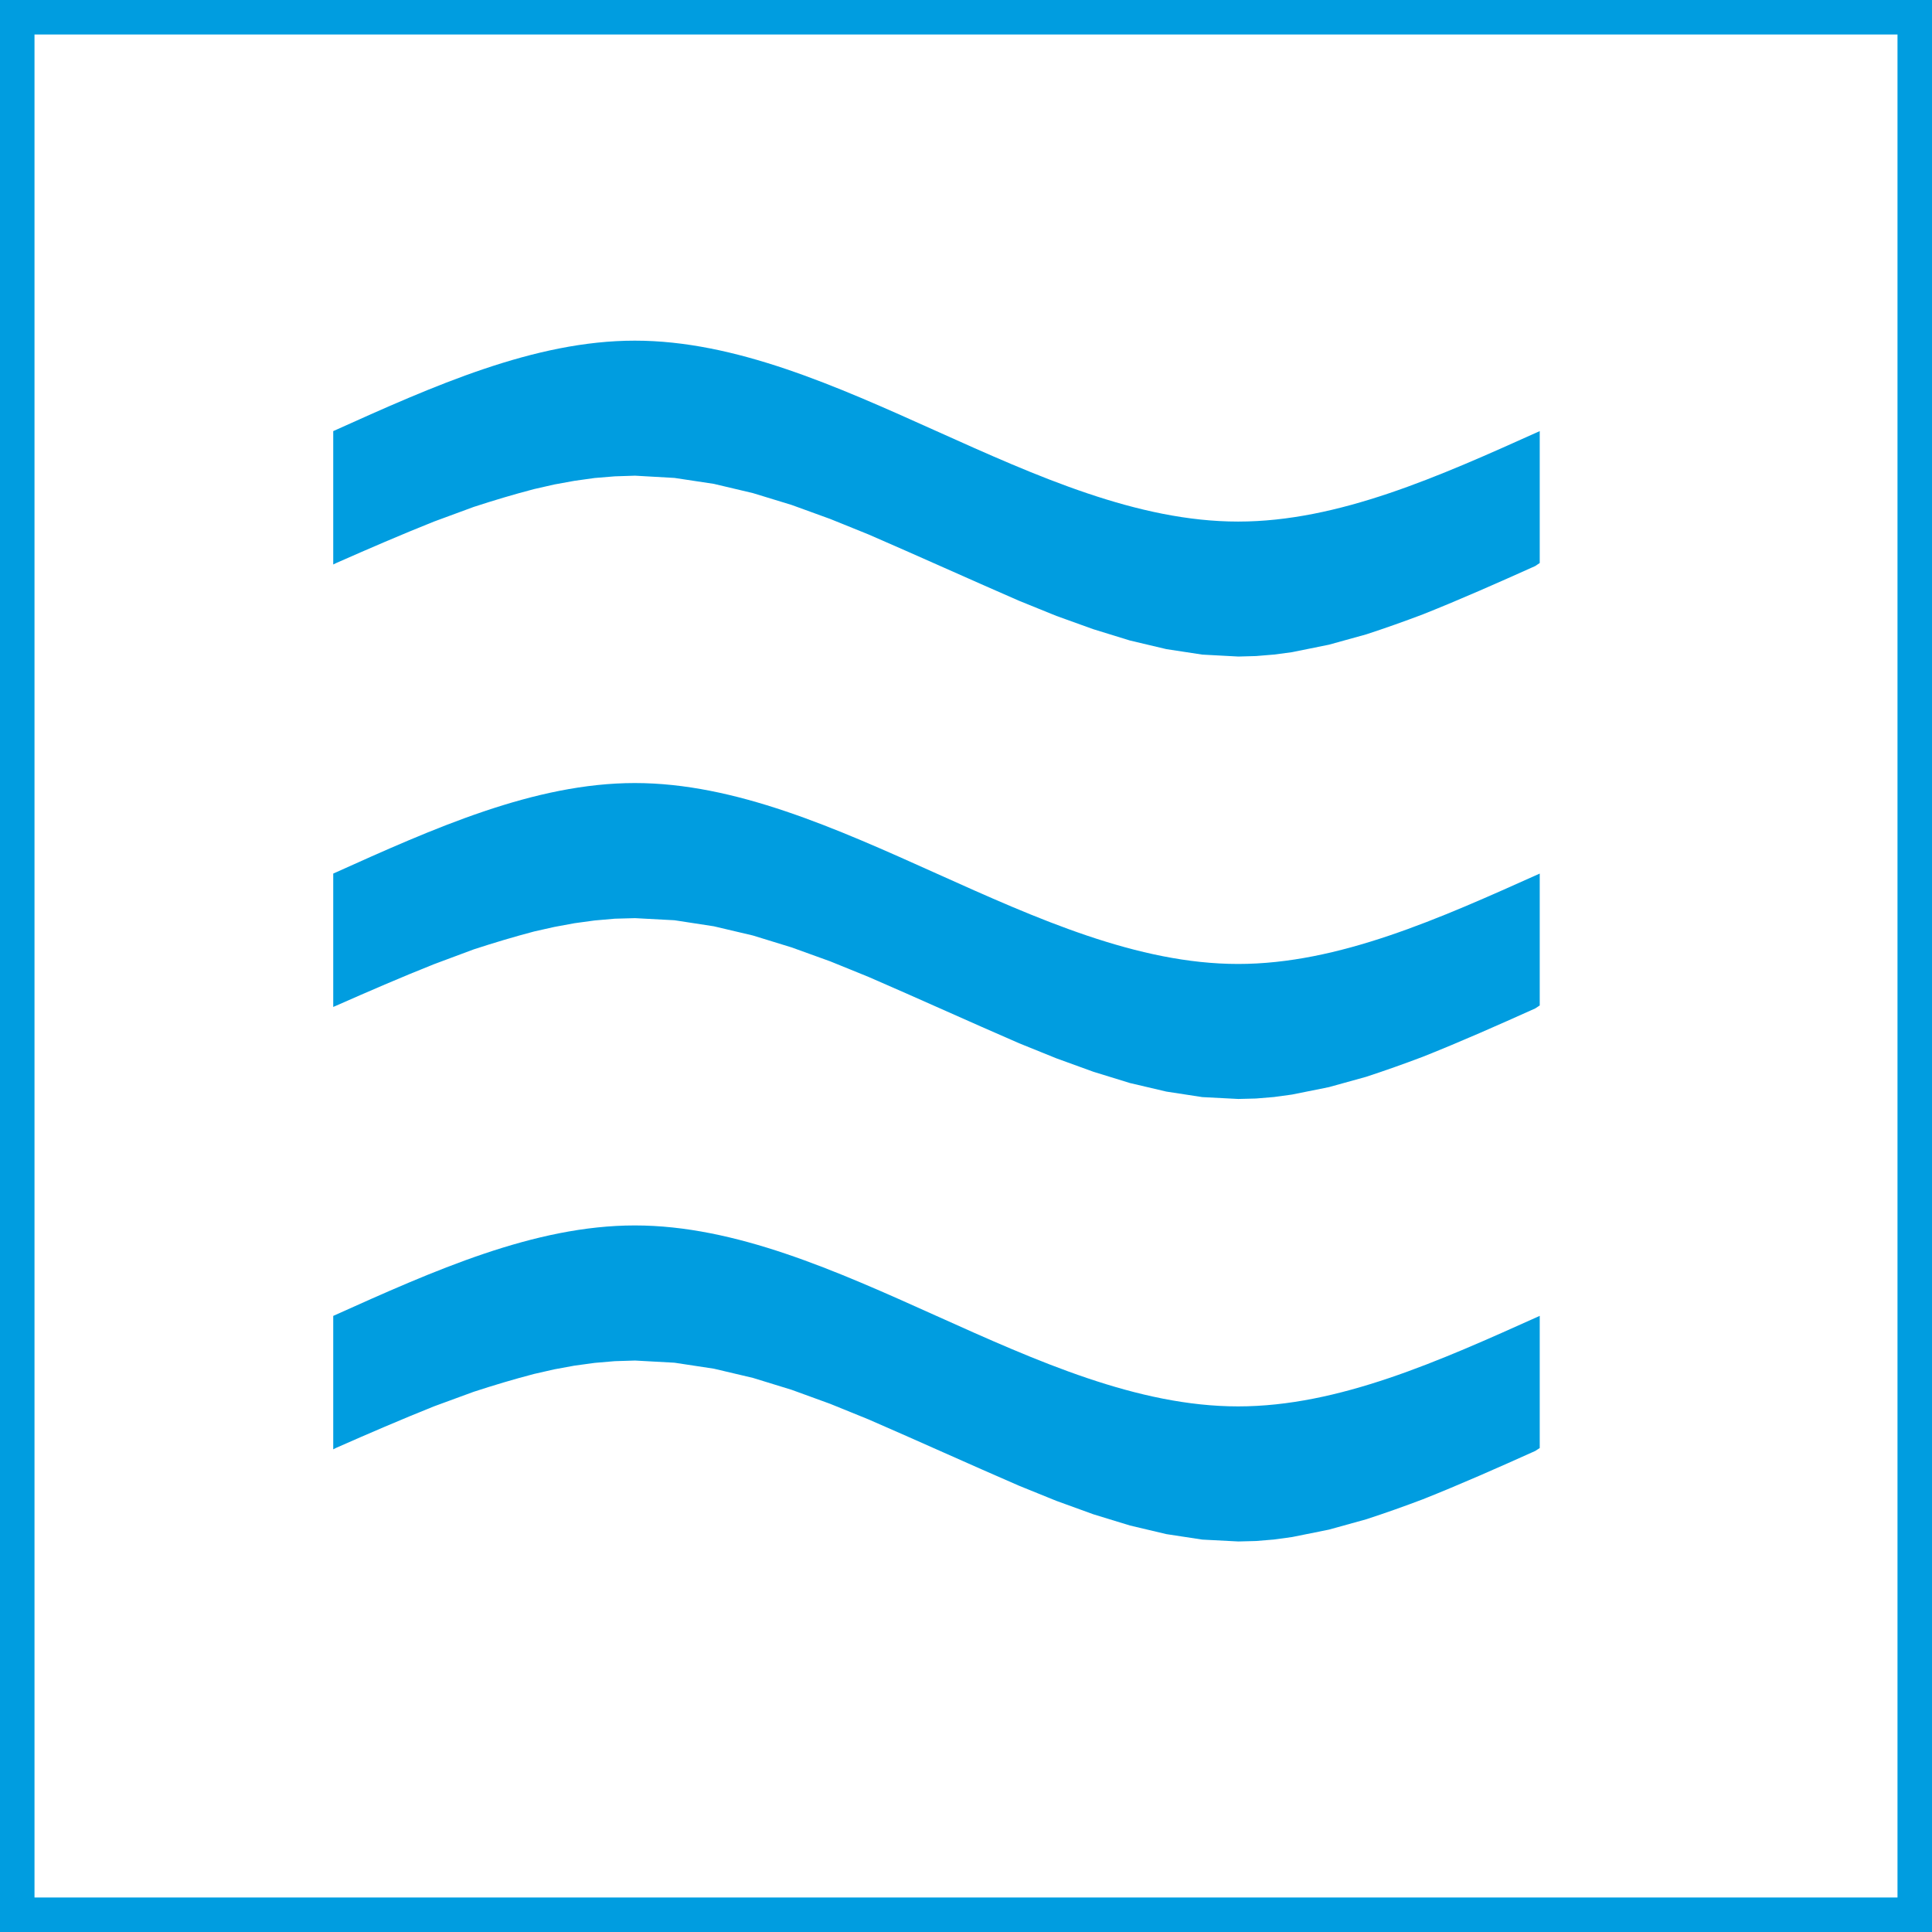 <svg xmlns="http://www.w3.org/2000/svg" width="56" height="56" viewBox="0 0 56 56">
  <g id="Gruppe_397" data-name="Gruppe 397" transform="translate(0.146 35.193)">
    <path id="Pfad_178" data-name="Pfad 178" d="M.354,20.307h55v-55h-55Z" transform="translate(0 0)" fill="none"/>
    <g id="Gruppe_351" data-name="Gruppe 351" transform="translate(0.354 -34.693)">
      <path id="Pfad_179" data-name="Pfad 179" d="M.354-34.693h55v55h-55Z" transform="translate(-0.354 34.693)" fill="none" stroke="#009de0" stroke-width="1"/>
      <g id="Gruppe_346" data-name="Gruppe 346" transform="translate(9.159 9.374)">
        <path id="Pfad_180" data-name="Pfad 180" d="M0,2.437V-1.429C2.913-2.741,5.829-4.051,8.742-4.051c5.829,0,11.657,5.244,17.487,5.244,2.913,0,5.827-1.31,8.742-2.622V2.394l-.131.088c-1.078.484-2.157.963-3.255,1.4-.546.207-1.091.4-1.642.58l-1.083.3-1.068.216-.527.07-.521.043-.509.014-1.044-.056-1.043-.159-1.056-.25-1.06-.327-1.072-.386-1.078-.437c-1.462-.636-2.912-1.294-4.369-1.925l-1.108-.448L13.289.712,12.165.368,11.032.1,9.892-.072,8.748-.137l-.588.019-.583.048L6.991.012,6.408.118,5.824.251C5.229.406,4.653.579,4.073.768l-1.156.426c-.955.381-1.895.788-2.829,1.2Z" transform="translate(0 4.051)" fill="#009de0"/>
      </g>
      <g id="Gruppe_347" data-name="Gruppe 347" transform="translate(9.159 35.02)">
        <path id="Pfad_181" data-name="Pfad 181" d="M0,2.438V-1.43C2.913-2.74,5.829-4.052,8.742-4.052c5.829,0,11.657,5.245,17.487,5.245,2.913,0,5.827-1.312,8.742-2.624V2.4l-.131.085c-1.078.485-2.157.963-3.255,1.4-.546.207-1.091.4-1.642.58l-1.083.3-1.068.215-.527.072-.521.043-.509.013-1.044-.054-1.043-.159-1.056-.25-1.06-.325-1.072-.389-1.078-.437c-1.462-.633-2.912-1.293-4.369-1.925l-1.108-.45L13.289.713,12.165.367,11.032.1,9.892-.073,8.748-.136l-.588.018-.583.05-.586.08L6.408.119,5.824.252C5.229.407,4.653.58,4.073.769l-1.156.424c-.955.383-1.895.788-2.829,1.2Z" transform="translate(0 4.052)" fill="#009de0"/>
      </g>
      <g id="Gruppe_348" data-name="Gruppe 348" transform="translate(9.159 22.197)">
        <path id="Pfad_182" data-name="Pfad 182" d="M0,2.438V-1.428C2.913-2.74,5.829-4.052,8.742-4.052c5.829,0,11.657,5.244,17.487,5.244,2.913,0,5.827-1.312,8.742-2.62V2.395l-.131.086c-1.078.485-2.157.963-3.255,1.4-.546.207-1.091.4-1.642.581l-1.083.3-1.068.215-.527.072-.521.043-.509.013-1.044-.054-1.043-.16-1.056-.248-1.06-.327-1.072-.389-1.078-.436c-1.462-.634-2.912-1.294-4.369-1.925l-1.108-.45L13.289.713,12.165.367,11.032.1,9.892-.075,8.748-.136,8.161-.12l-.583.051-.586.08L6.408.119,5.824.25C5.229.407,4.653.58,4.073.769L2.917,1.2c-.955.38-1.895.788-2.829,1.2Z" transform="translate(0 4.052)" fill="#009de0"/>
      </g>
    </g>
  </g>
</svg>
